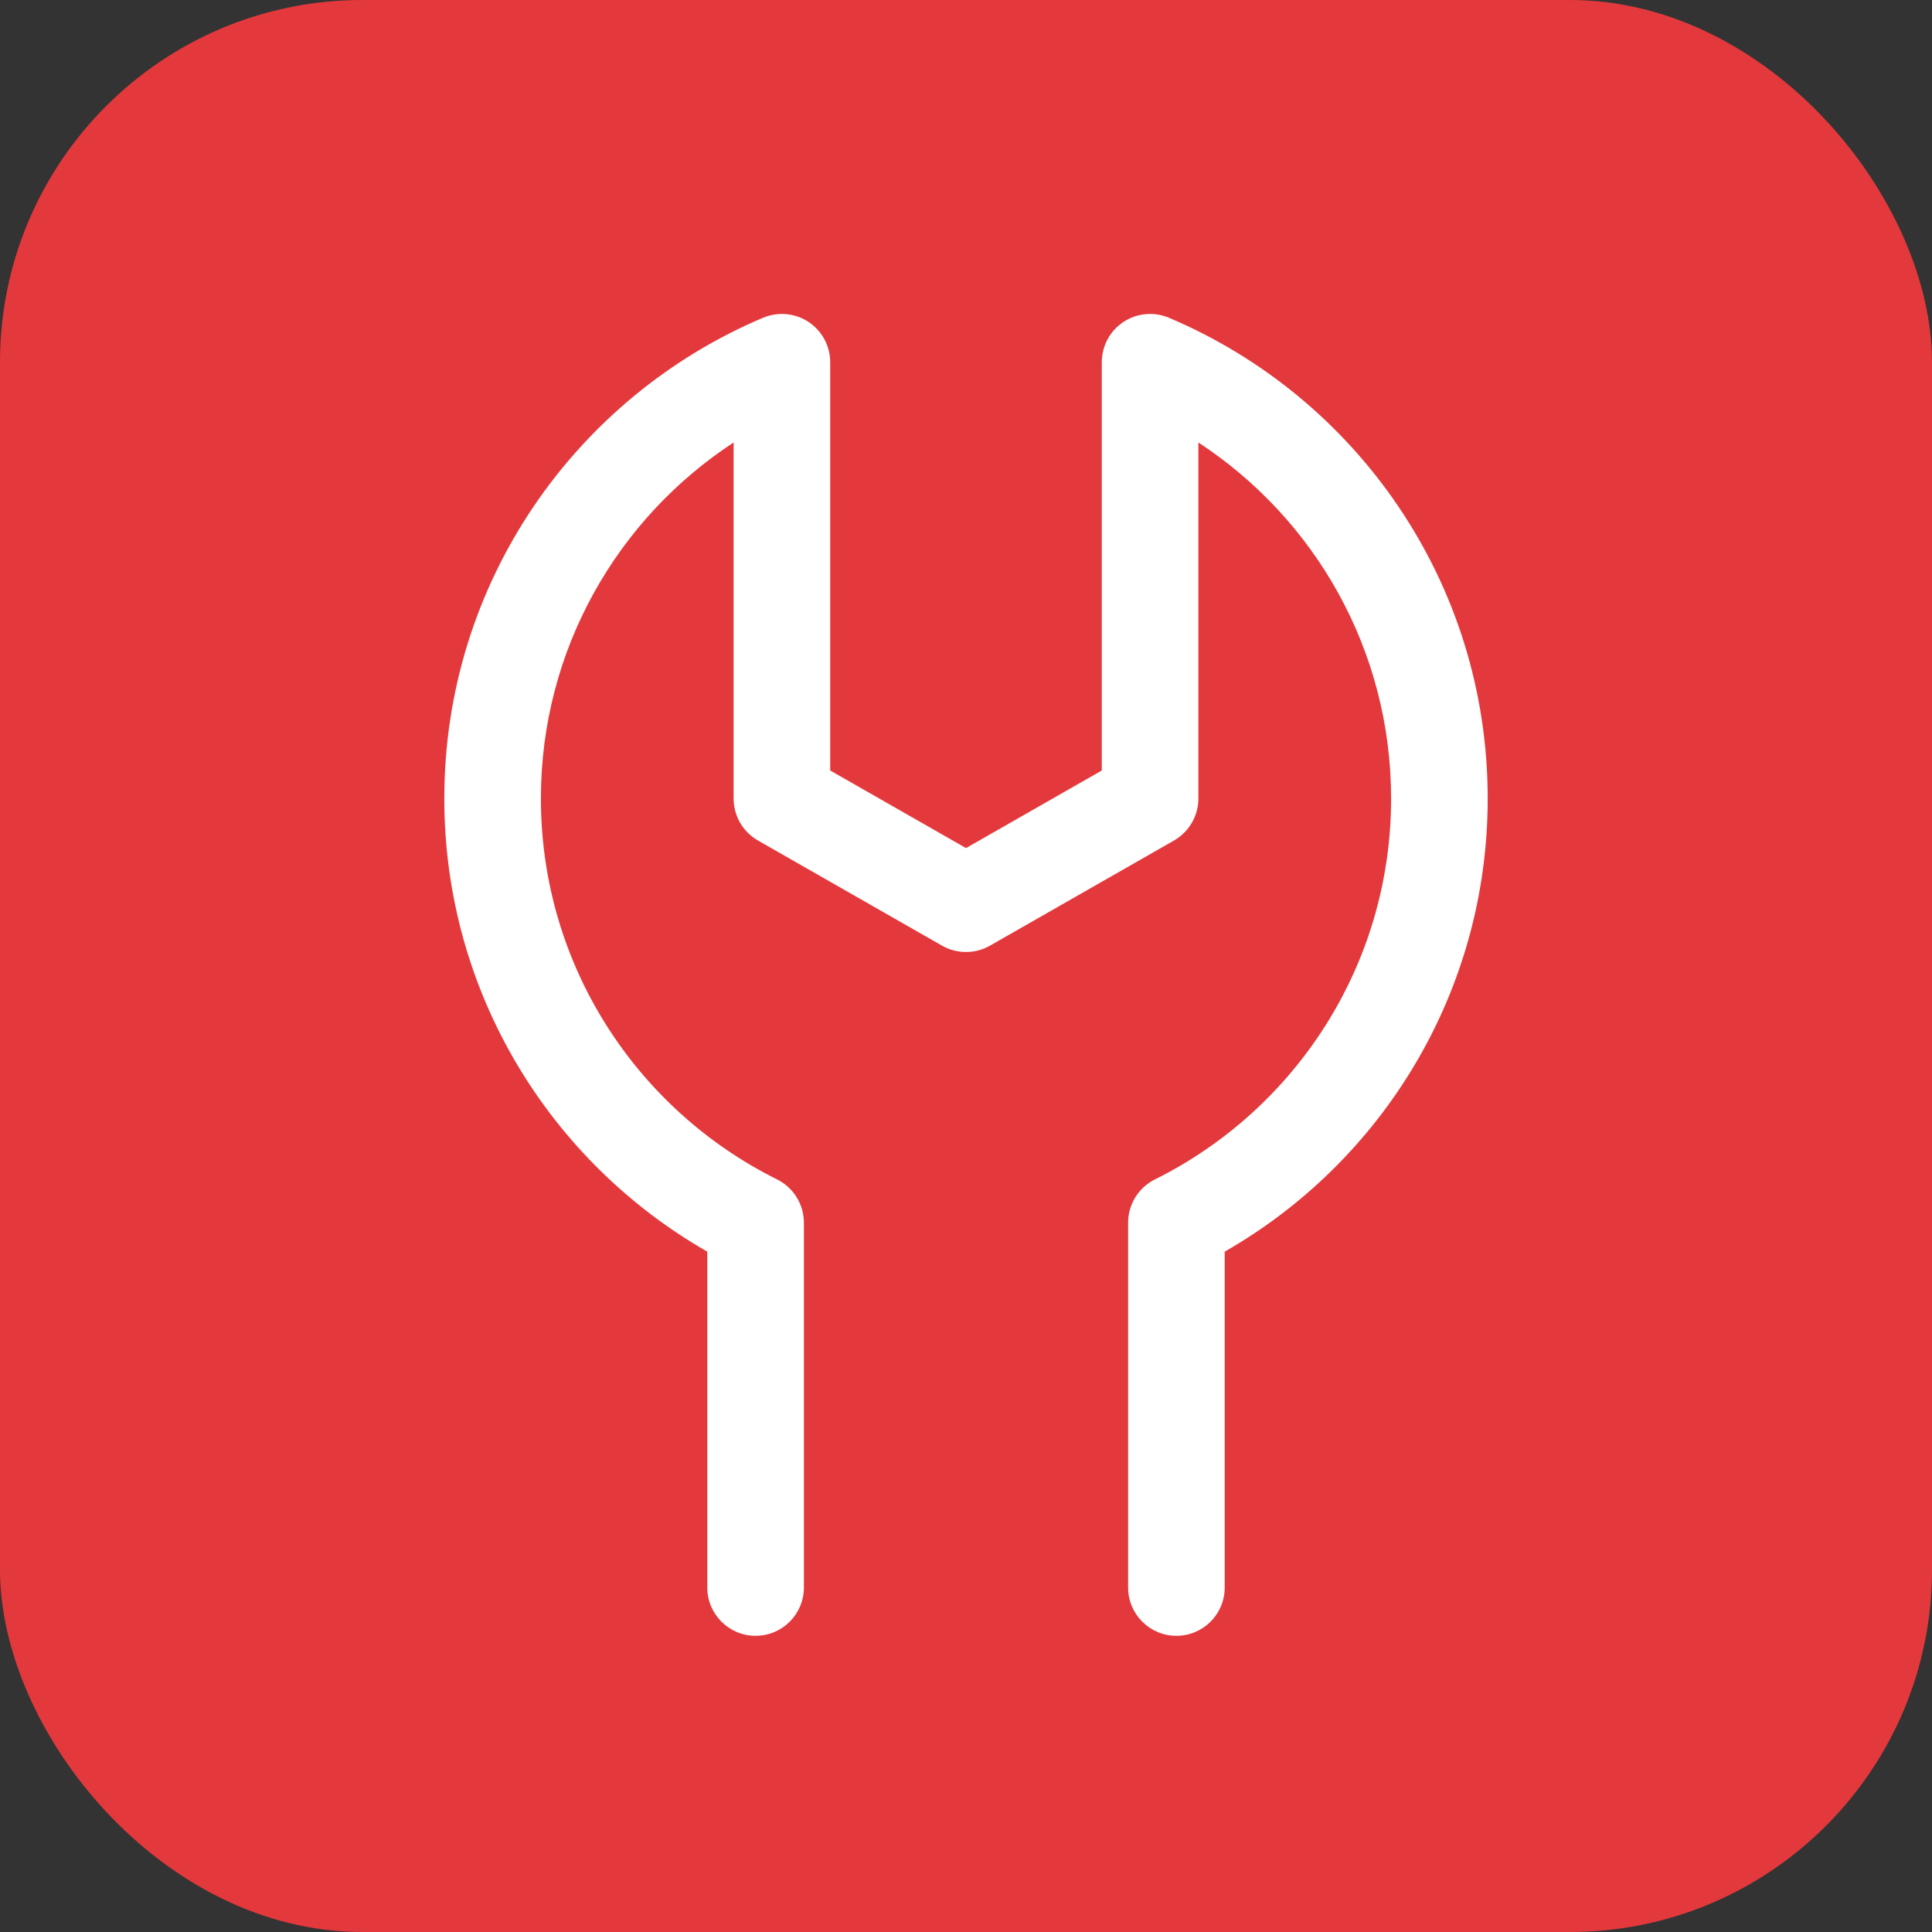 <?xml version="1.0" encoding="UTF-8"?> <svg xmlns="http://www.w3.org/2000/svg" width="32" height="32" viewBox="0 0 32 32" fill="none"><rect x="0" y="0" width="32" height="32" fill="#333333" stroke="none"/> <rect width="32" height="32" rx="6" fill="#E4393C"></rect> <path fill-rule="evenodd" clip-rule="evenodd" d="M13.393 5.333C13.616 5.481 13.751 5.732 13.751 6V12.762L16 14.047L18.249 12.762V6C18.249 5.732 18.383 5.481 18.607 5.333C18.831 5.185 19.113 5.159 19.36 5.263C22.462 6.573 24.641 9.644 24.641 13.226C24.641 16.44 22.886 19.243 20.285 20.731V26.294C20.285 26.736 19.927 27.094 19.485 27.094C19.043 27.094 18.685 26.736 18.685 26.294V20.252C18.685 19.948 18.857 19.671 19.129 19.535C21.449 18.382 23.041 15.989 23.041 13.226C23.041 10.759 21.772 8.587 19.849 7.329V13.226C19.849 13.513 19.695 13.778 19.446 13.921L16.397 15.663C16.151 15.803 15.849 15.803 15.603 15.663L12.554 13.921C12.304 13.778 12.151 13.513 12.151 13.226V7.329C10.228 8.587 8.959 10.759 8.959 13.226C8.959 15.989 10.551 18.382 12.871 19.535C13.143 19.671 13.315 19.948 13.315 20.252V26.294C13.315 26.736 12.957 27.094 12.515 27.094C12.073 27.094 11.715 26.736 11.715 26.294V20.731C9.114 19.243 7.359 16.44 7.359 13.226C7.359 9.644 9.538 6.573 12.639 5.263C12.886 5.159 13.169 5.185 13.393 5.333Z" fill="white"></path> </svg> 